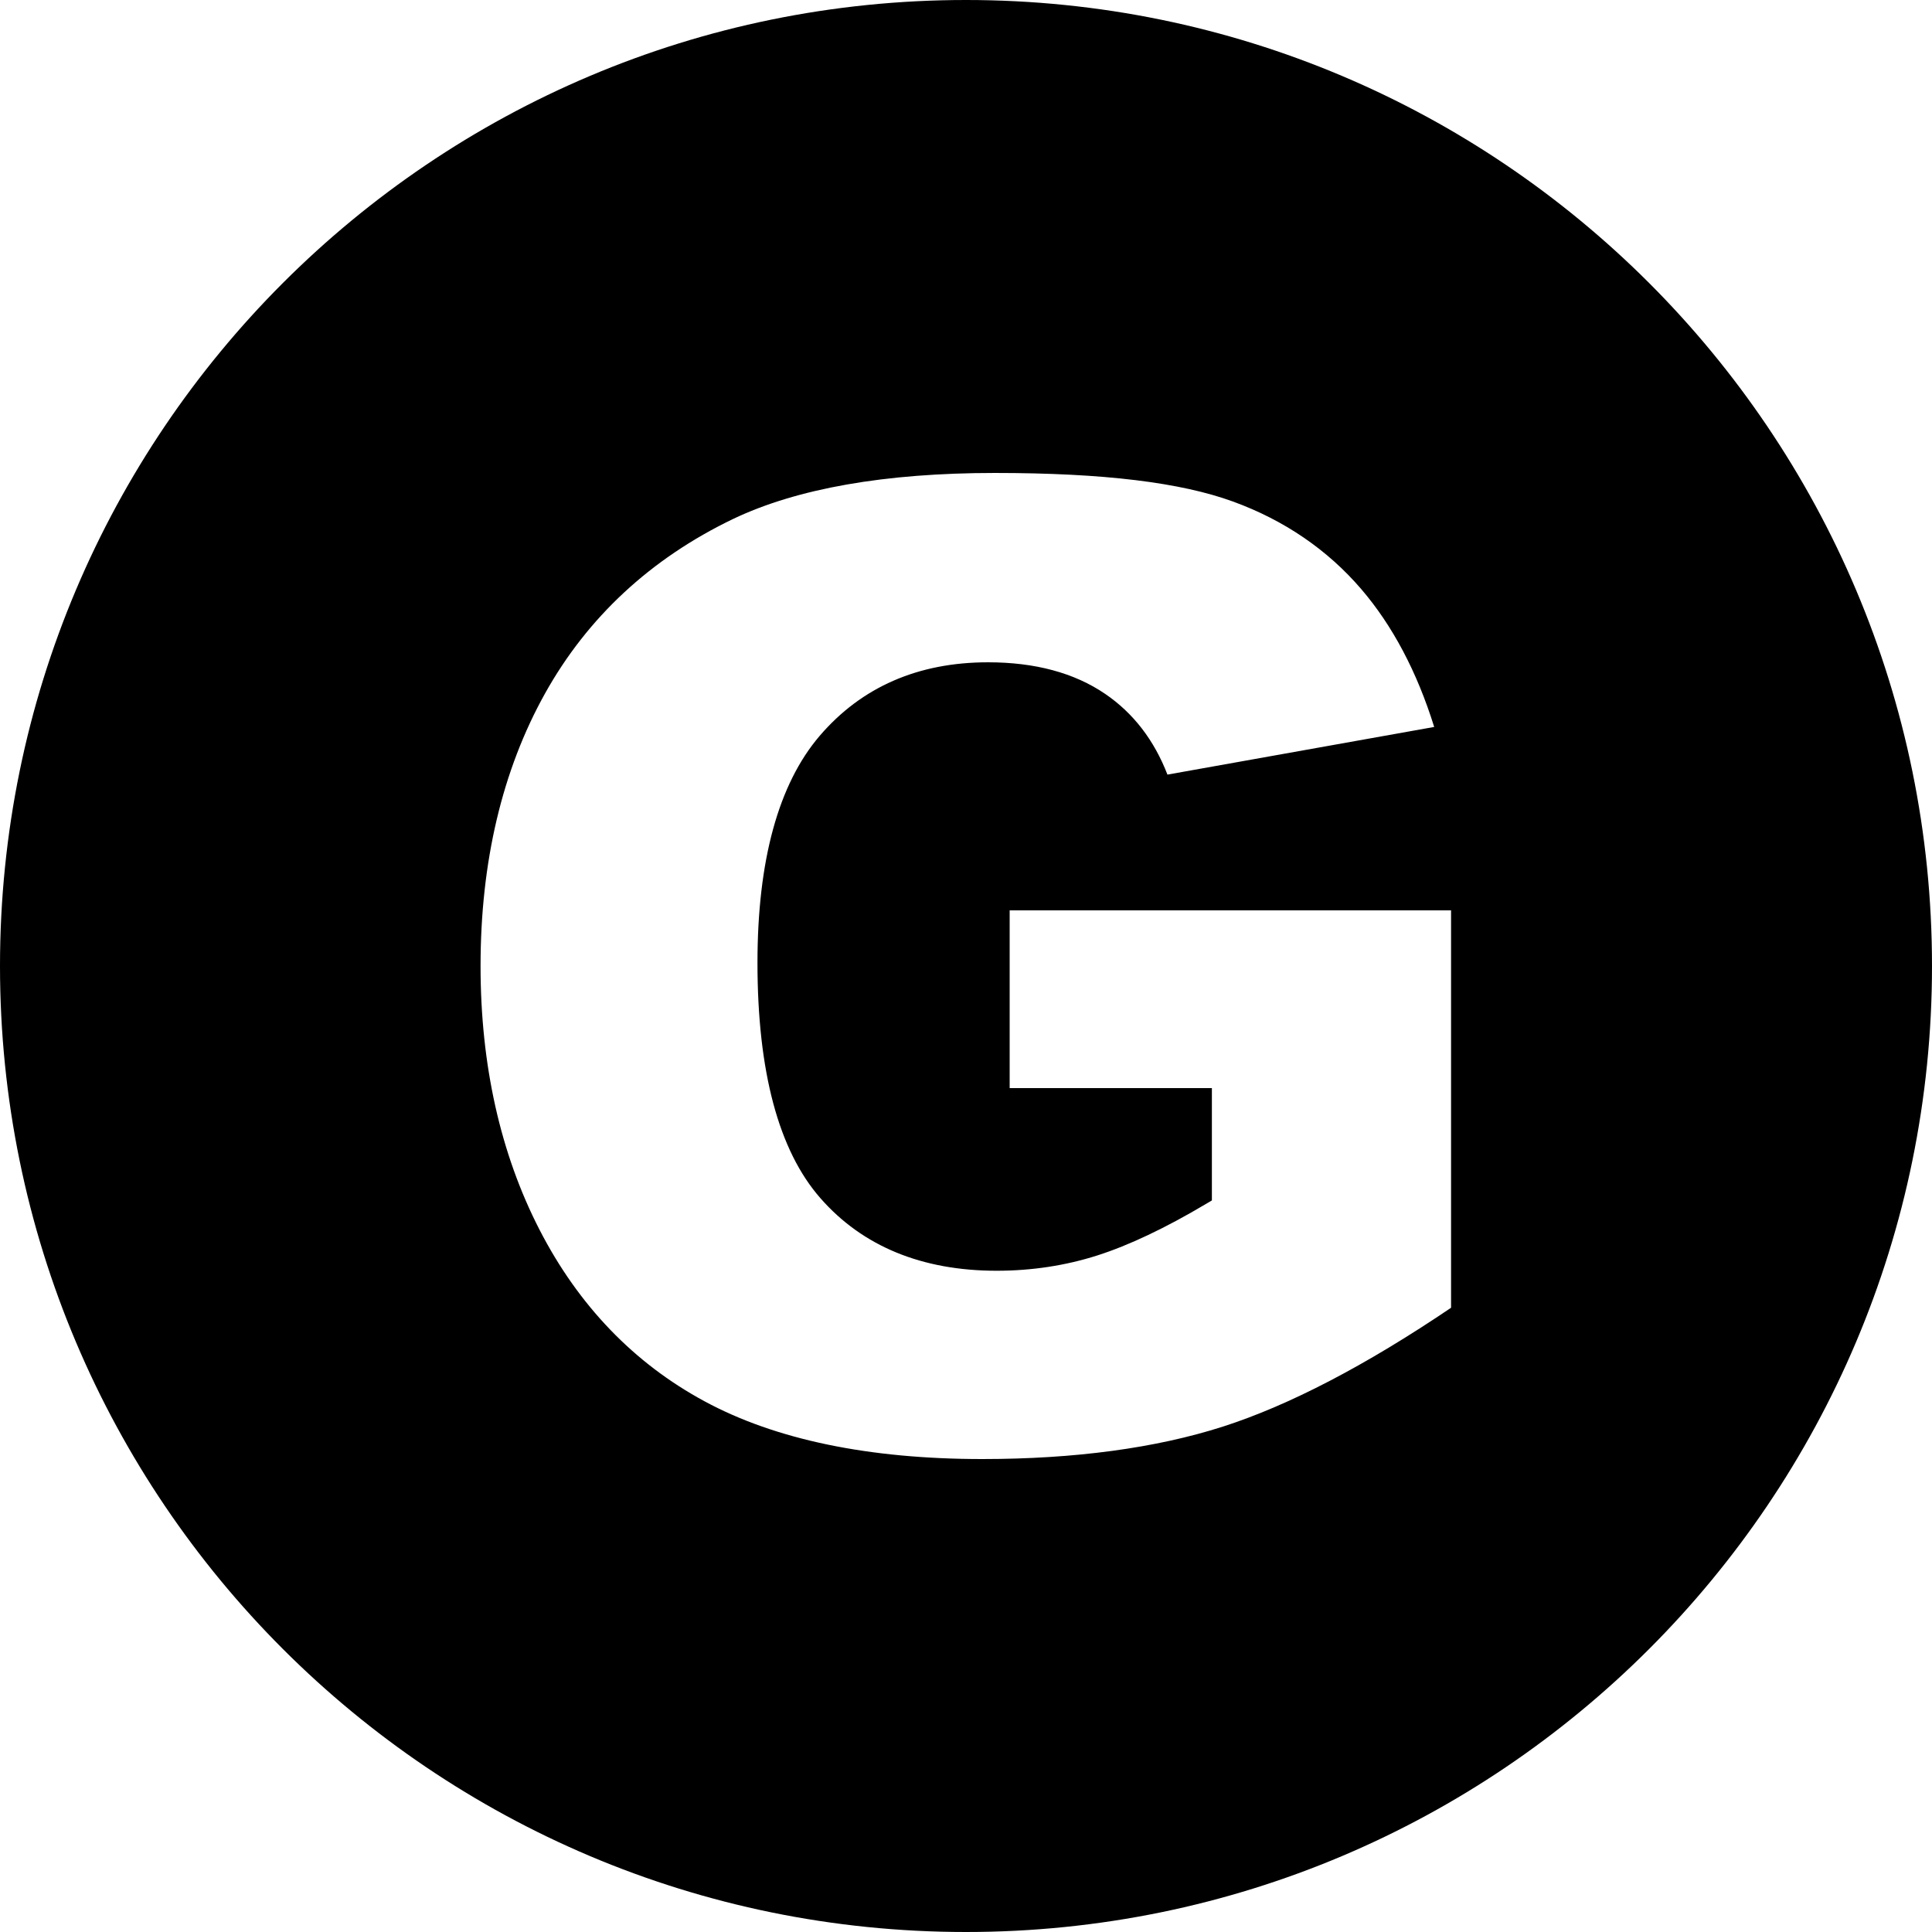 <?xml version="1.0" encoding="UTF-8"?>
<!DOCTYPE svg PUBLIC '-//W3C//DTD SVG 1.0//EN'
          'http://www.w3.org/TR/2001/REC-SVG-20010904/DTD/svg10.dtd'>
<svg data-name="Layer 2" height="150.0" preserveAspectRatio="xMidYMid meet" version="1.0" viewBox="0.0 0.0 150.0 150.0" width="150.0" xmlns="http://www.w3.org/2000/svg" xmlns:xlink="http://www.w3.org/1999/xlink" zoomAndPan="magnify"
><g id="change1_1"
  ><path d="m75,0C33.58,0,0,33.58,0,75s33.58,75,75,75,75-33.58,75-75S116.42,0,75,0Zm37.68,101.52c-6.65,4.5-12.62,7.6-17.73,9.24-5.21,1.67-11.5,2.52-18.69,2.52-8.81,0-16.07-1.51-21.57-4.49-5.48-2.96-9.78-7.44-12.8-13.31-3.04-5.91-4.58-12.8-4.58-20.48,0-8.08,1.68-15.19,5-21.15,3.3-5.92,8.21-10.48,14.59-13.55,4.98-2.38,11.83-3.58,20.34-3.58s14.46.75,18.49,2.22c3.98,1.45,7.33,3.74,9.95,6.79,2.44,2.84,4.34,6.44,5.67,10.71l-20.71,3.7c-1.03-2.67-2.65-4.78-4.84-6.27-2.39-1.63-5.44-2.45-9.09-2.45-5.43,0-9.82,1.92-13.07,5.71-3.2,3.74-4.83,9.67-4.83,17.62,0,8.43,1.64,14.58,4.89,18.28,3.27,3.73,7.88,5.63,13.68,5.63,2.72,0,5.35-.4,7.82-1.19,2.44-.78,5.27-2.12,8.4-3.98l.49-.29v-8.72h-15.7v-13.8h34.27v30.86Z"
  /></g
></svg
>
